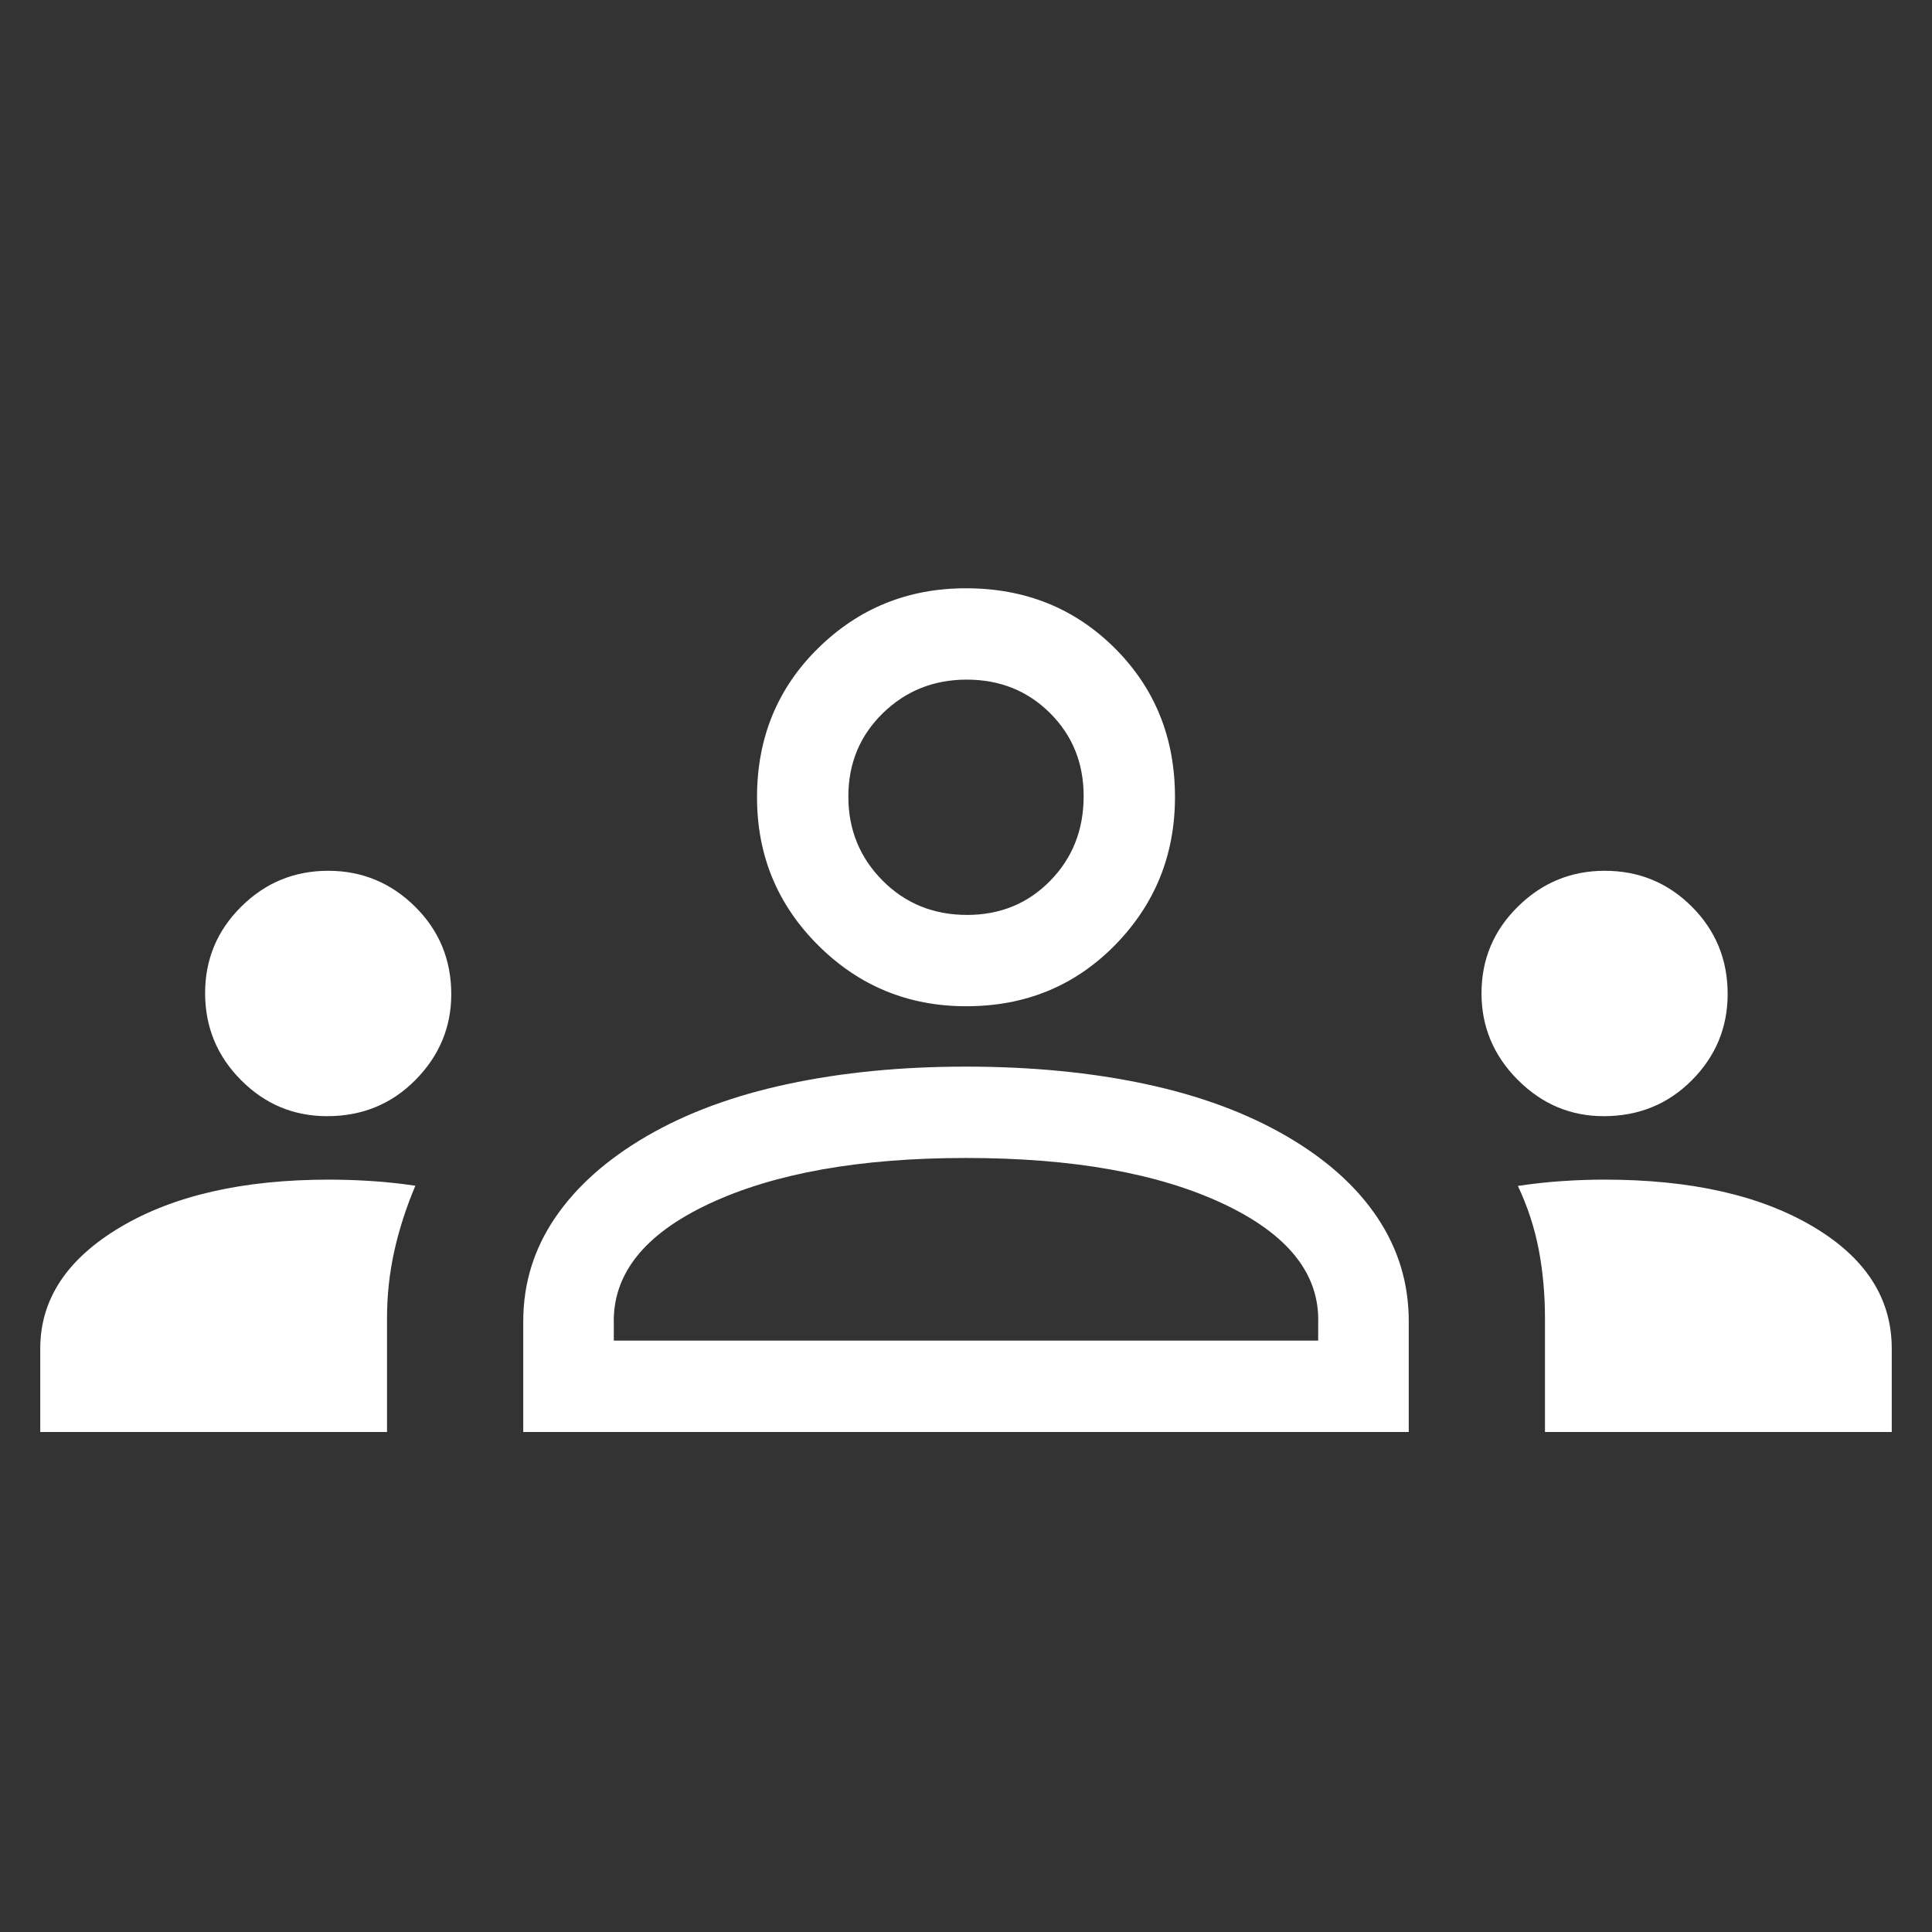 <svg xmlns="http://www.w3.org/2000/svg" height="24px" viewBox="0 -960 960 960" width="24px" fill="#FFFFFF"><rect x="0" y="-960" width="960" height="960" fill="#333333" stroke="none"/><path d="M20-248.46v-41.46q0-36.65 39.77-60.29t103.68-23.64q10.25 0 21.09.7 10.85.69 21.85 2.34-6.85 16.2-10.47 32.47-3.61 16.28-3.61 33.34v56.54H20Zm240 0v-55q0-28.09 15.77-51.35 15.77-23.27 45.46-40.57 29.69-17.31 70.16-25.96 40.46-8.66 88.46-8.66 48.92 0 89.38 8.66 40.46 8.65 70.15 25.96 29.7 17.3 45.16 40.57Q700-331.55 700-303.46v55H260Zm507.69 0v-56.42q0-17.97-3.11-34.24-3.12-16.26-10.35-31.61 11.77-1.73 22.36-2.42 10.6-.7 20.72-.7 64.03 0 103.36 23.2Q940-327.46 940-289.92v41.46H767.69ZM305-293.85h350v-8.69q1.15-36.61-47.23-59.34-48.39-22.73-127.77-22.73-79 0-127.58 22.73-48.57 22.73-47.42 59.96v8.07ZM162.54-405.38q-25 0-42.81-17.95-17.81-17.94-17.81-43.21 0-25.15 17.95-42.96 17.94-17.81 43.21-17.81 25.15 0 43.15 17.81t18 43.51q0 24.61-17.79 42.61t-43.9 18Zm634.33 0q-24.72 0-42.72-18.07-18-18.06-18-42.97 0-25.27 18.07-43.08 18.06-17.81 43.16-17.81 25.46 0 43.27 17.81 17.81 17.81 17.81 43.4 0 24.96-17.76 42.84-17.76 17.88-43.83 17.88ZM480.14-460q-43.22 0-73.6-30.29-30.38-30.28-30.38-73.55 0-44.14 30.28-73.99 30.29-29.86 73.56-29.86 44.13 0 73.99 29.82 29.85 29.81 29.85 73.89 0 43.21-29.81 73.6Q524.21-460 480.14-460Zm.4-45.38q24.69 0 41.31-16.97 16.61-16.96 16.61-42.04 0-24.68-16.72-41.3-16.71-16.61-41.39-16.61-24.58 0-41.7 16.71-17.11 16.72-17.11 41.4 0 24.58 16.96 41.69 16.97 17.12 42.04 17.12ZM480-293.85Zm0-269.99Z"></path></svg>